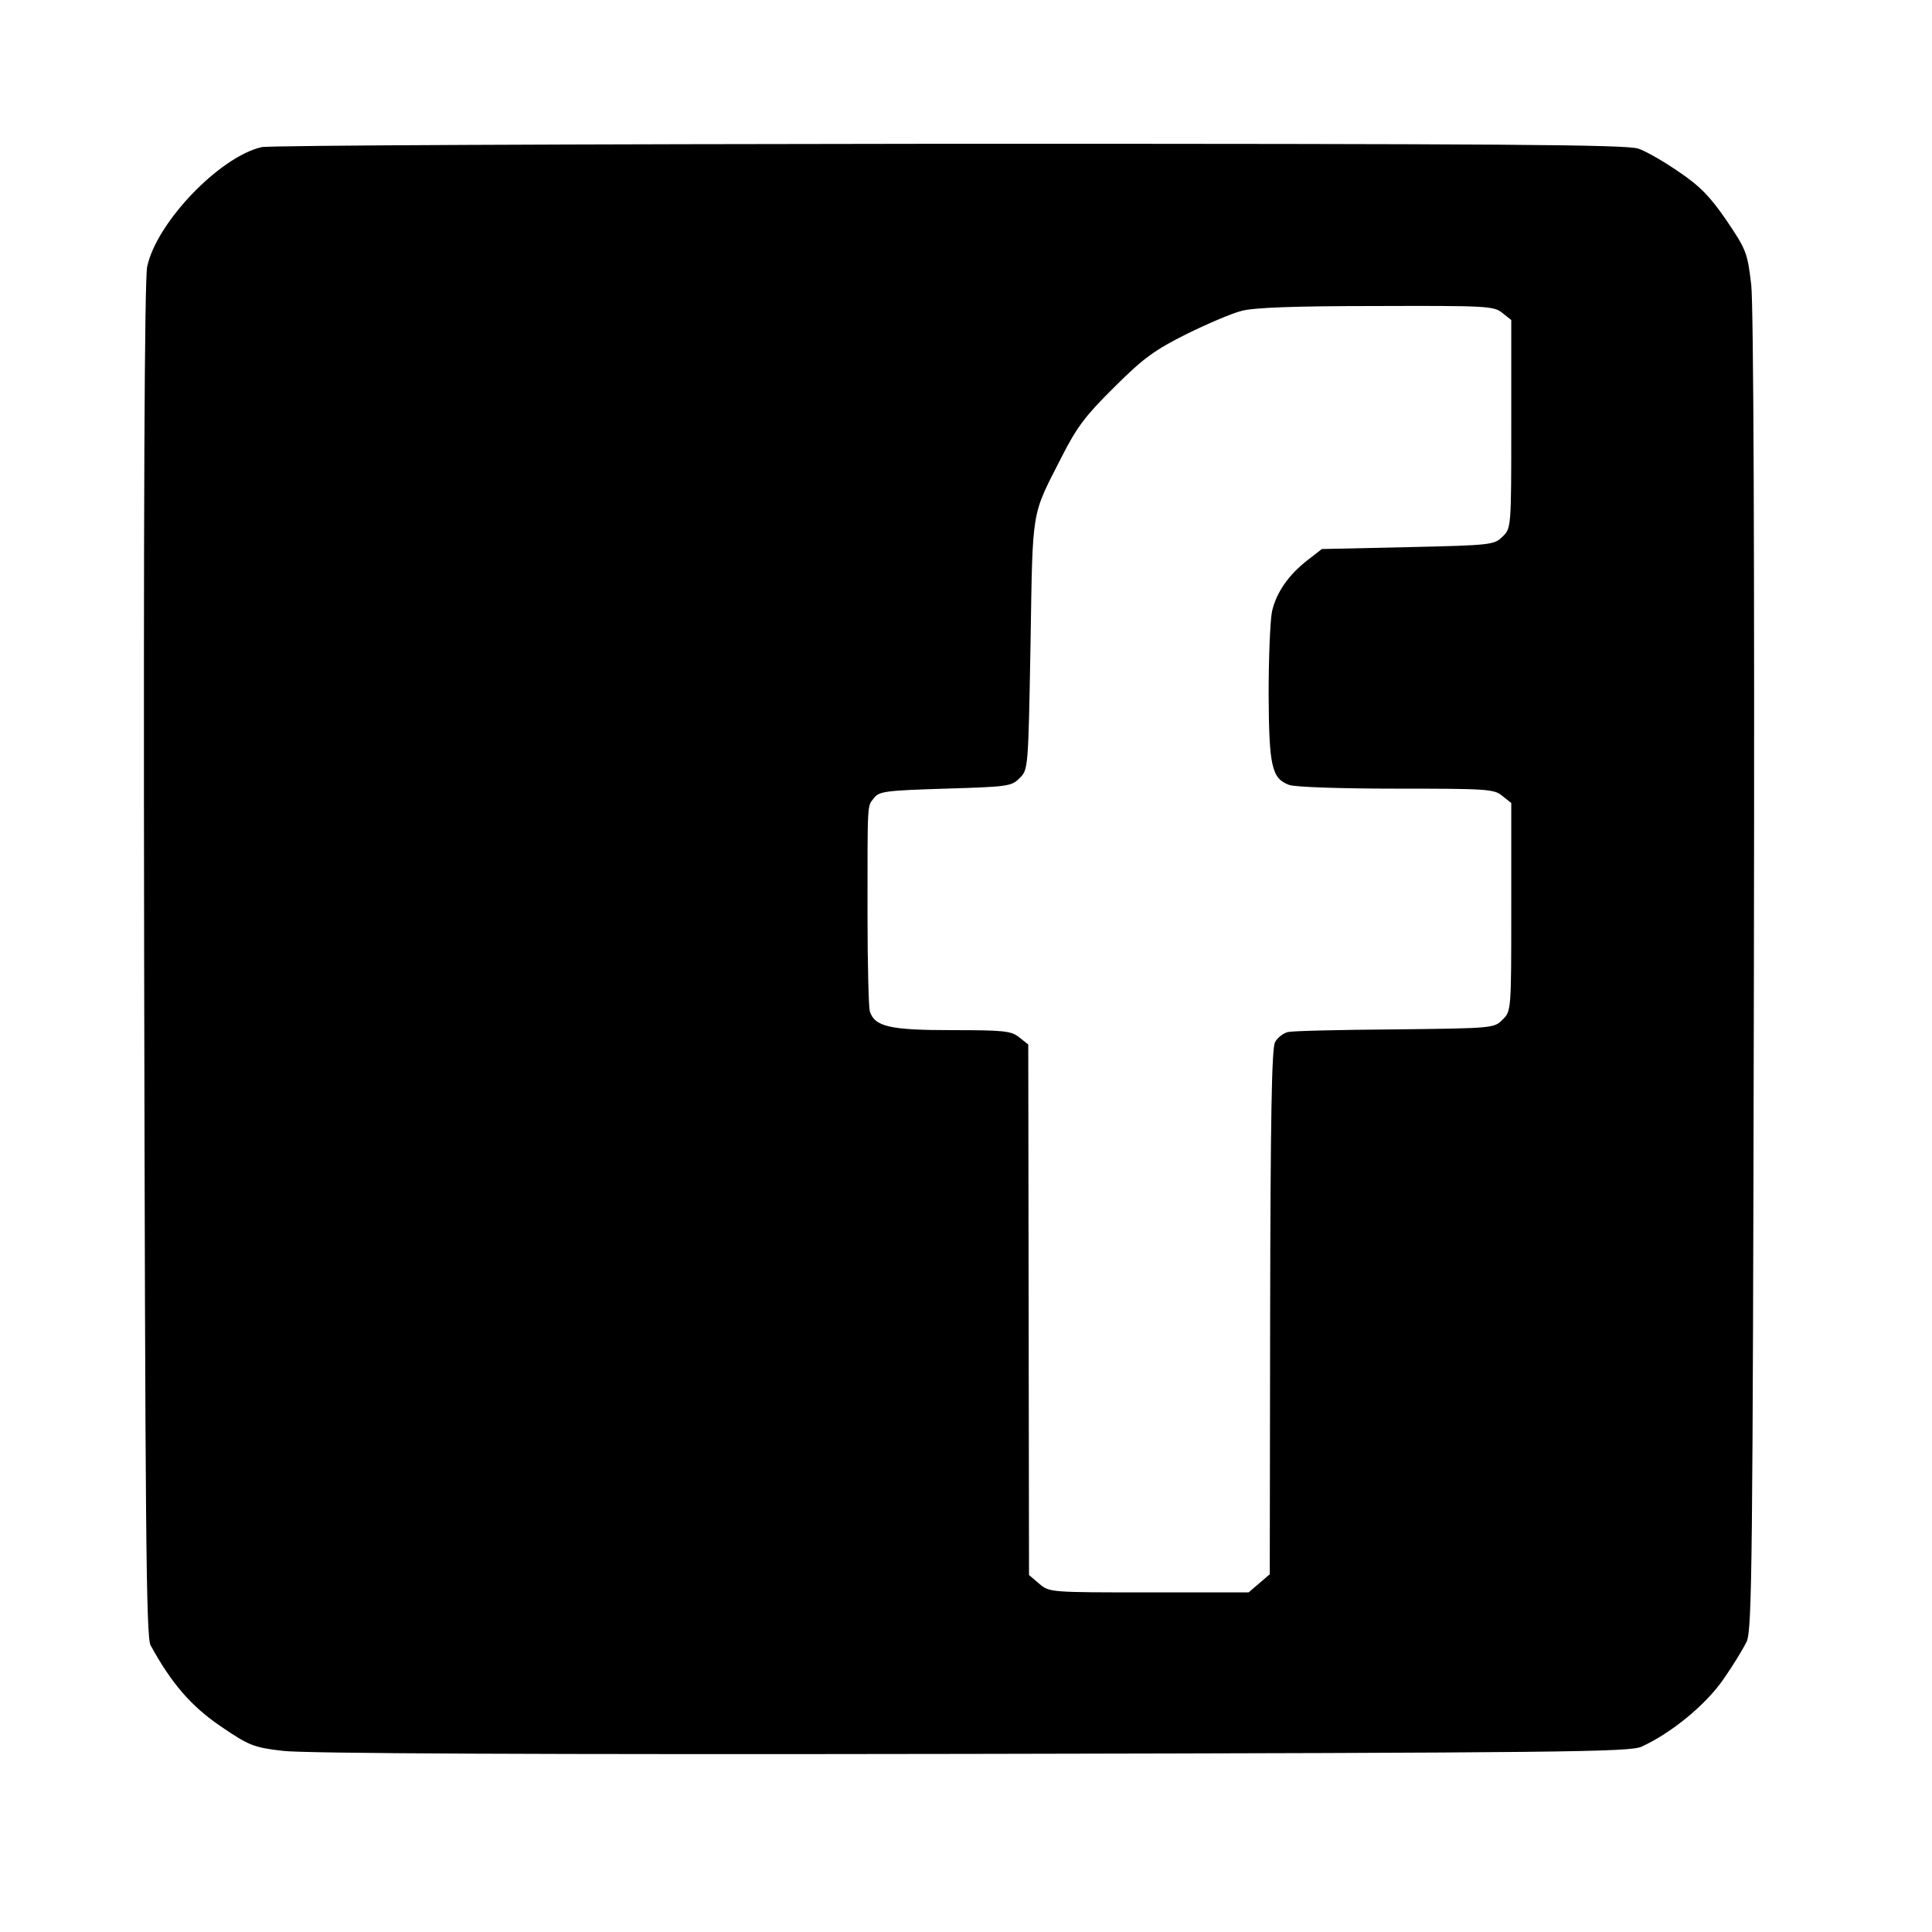 <svg xmlns="http://www.w3.org/2000/svg" width="48" height="48" class="icon" viewBox="0 0 1024 1024"><path d="M138.6 78c-22.4 5.2-55.8 40.2-60.6 63.4-1.4 6.4-2 129.8-1.6 367.6.6 298.6 1 358.8 3.4 363 11 20.2 21.6 32.4 37.2 43 15 10.2 17.4 11.2 33 13 11.2 1.4 136 2 365 1.6 314-.6 348.6-1 355-3.8 15.8-7.2 33.8-22 43.2-35.4 5.2-7.4 10.8-16.6 12.6-20.4 2.8-6.4 3.2-40.8 3.8-354 .4-223-.2-353.4-1.4-365-2-17-2.6-18.6-13-34-8.6-12.6-14.2-18.4-25.2-25.8-7.8-5.4-17.4-11-21.6-12.4-6-2.2-72.8-2.6-365.4-2.6-196.8.2-361 .8-364.4 1.8zm657.6 87.8l4.8 3.8v55.2c0 54.6 0 55.2-4.6 59.6-4.4 4.4-6 4.6-50.2 5.6l-45.6 1-7.2 5.6c-10.4 8-16.8 17.2-19.2 27.4-1 5-1.8 24.8-1.8 44 .2 38 1.6 44.6 10.8 48 2.8 1.2 28.4 2 56.8 2 47.8 0 52 .2 56.2 3.8l4.8 3.8v55.2c0 54.6 0 55.2-4.6 59.6-4.4 4.6-5.4 4.6-57 5.2-28.8.2-54.4.8-56.8 1.4-2.4.6-5.6 3-6.8 5.4-1.8 3.2-2.4 41.4-2.6 143.2l-.2 138.8-5.6 4.8-5.6 4.8H609c-52.4 0-52.8 0-58.2-4.6l-5.4-4.6-.2-140.6-.2-140.6-4.8-3.8c-4.2-3.4-8-3.8-35.6-3.8-32.8 0-41-1.8-43.6-10-.6-2.2-1.2-25.4-1.2-51.4 0-60.8-.2-57 3.4-61.6 2.8-3.6 6-4 37.8-5 33-1 35.2-1.2 39.4-5.6 4.6-4.4 4.6-5.2 5.8-71 1.2-73.4.2-67.2 16.6-99.4 8-15.8 12.8-22 28-37 15.2-15.2 21.4-19.6 38.2-28 11-5.4 24-11 29-12.2 6.2-1.8 28.6-2.6 71.2-2.6 58.6-.2 62.6 0 67 3.6z"/></svg>
